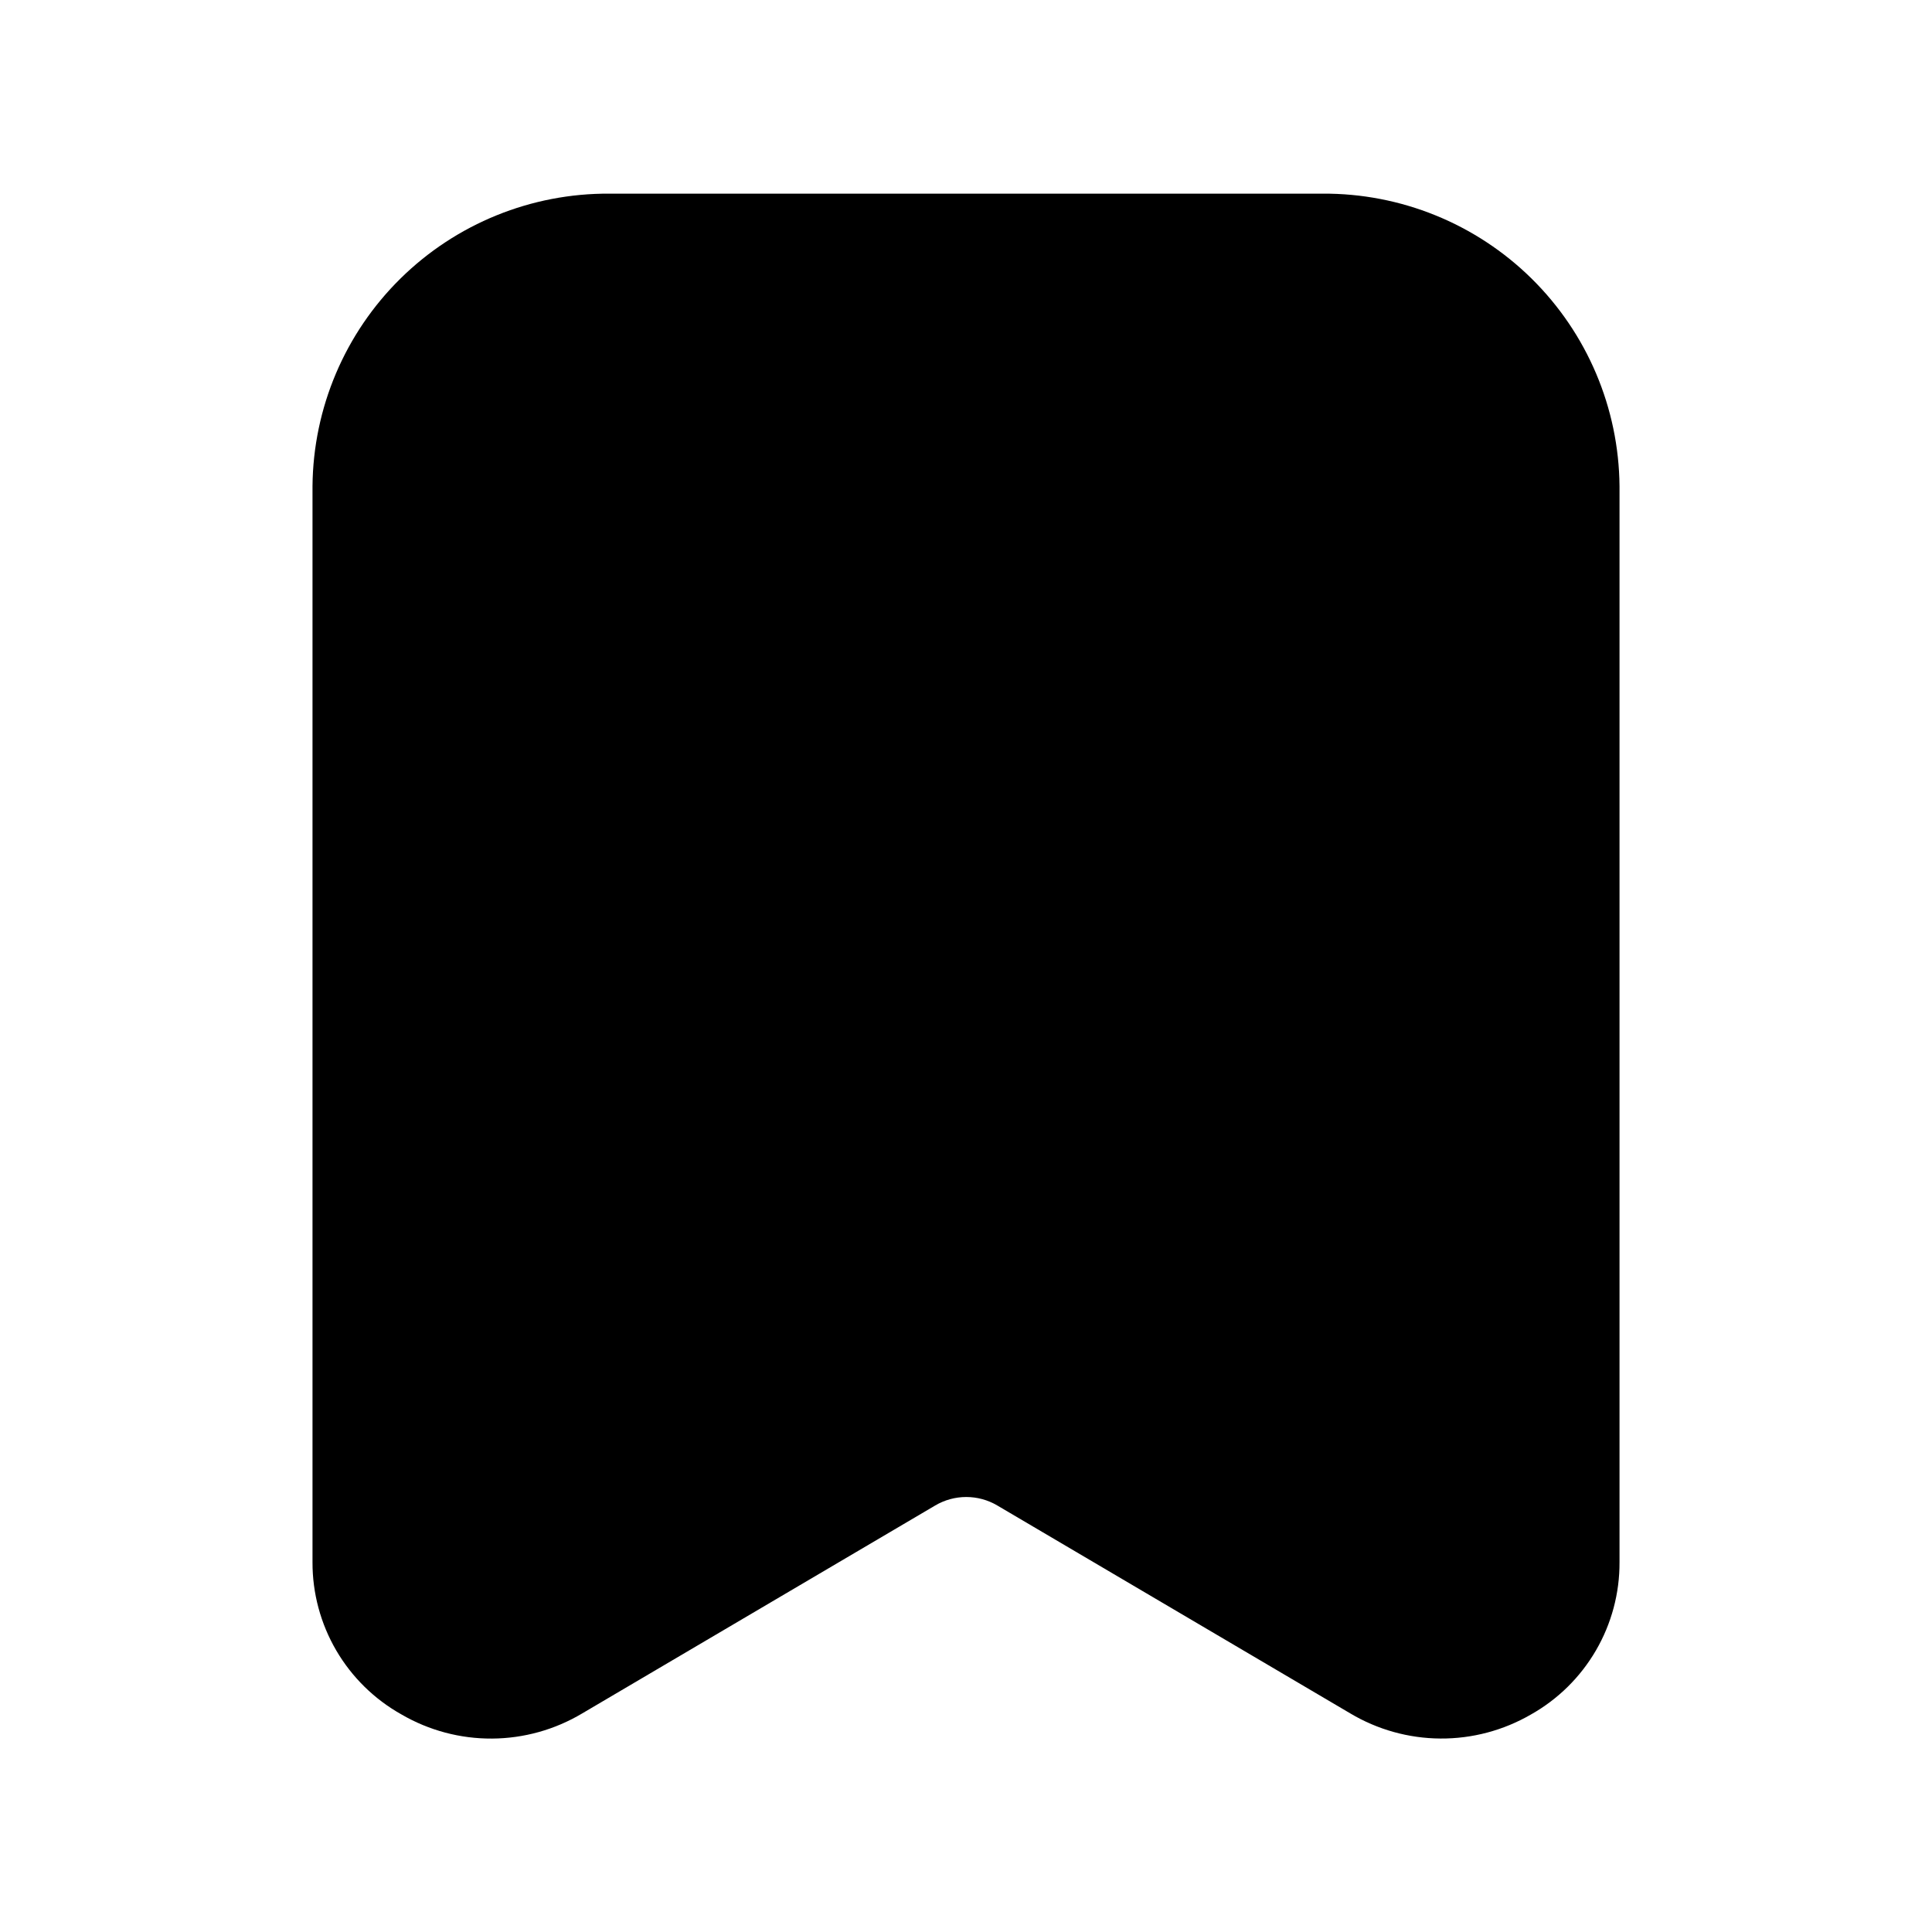<?xml version="1.0" encoding="UTF-8"?>
<!-- Uploaded to: ICON Repo, www.svgrepo.com, Generator: ICON Repo Mixer Tools -->
<svg fill="#000000" width="800px" height="800px" version="1.1" viewBox="144 144 512 512" xmlns="http://www.w3.org/2000/svg">
 <path d="m305.54 195.32c-20.711-0.137-40.633 7.945-55.391 22.477-14.758 14.531-23.148 34.324-23.332 55.031v285.17c-0.023 8.227 2.152 16.309 6.305 23.406 4.152 7.098 10.133 12.957 17.312 16.965 7.277 4.227 15.555 6.426 23.973 6.371 8.414-0.051 16.664-2.356 23.891-6.672l93.551-55.105c2.488-1.469 5.328-2.242 8.219-2.242s5.727 0.773 8.219 2.242l93.551 55.105c7.227 4.309 15.477 6.609 23.891 6.66 8.414 0.055 16.688-2.144 23.969-6.359 7.16-4.027 13.113-9.891 17.242-16.988 4.129-7.098 6.289-15.168 6.25-23.383v-285.17c-0.184-20.707-8.574-40.5-23.332-55.031-14.758-14.531-34.68-22.613-55.391-22.477z"/>
</svg>